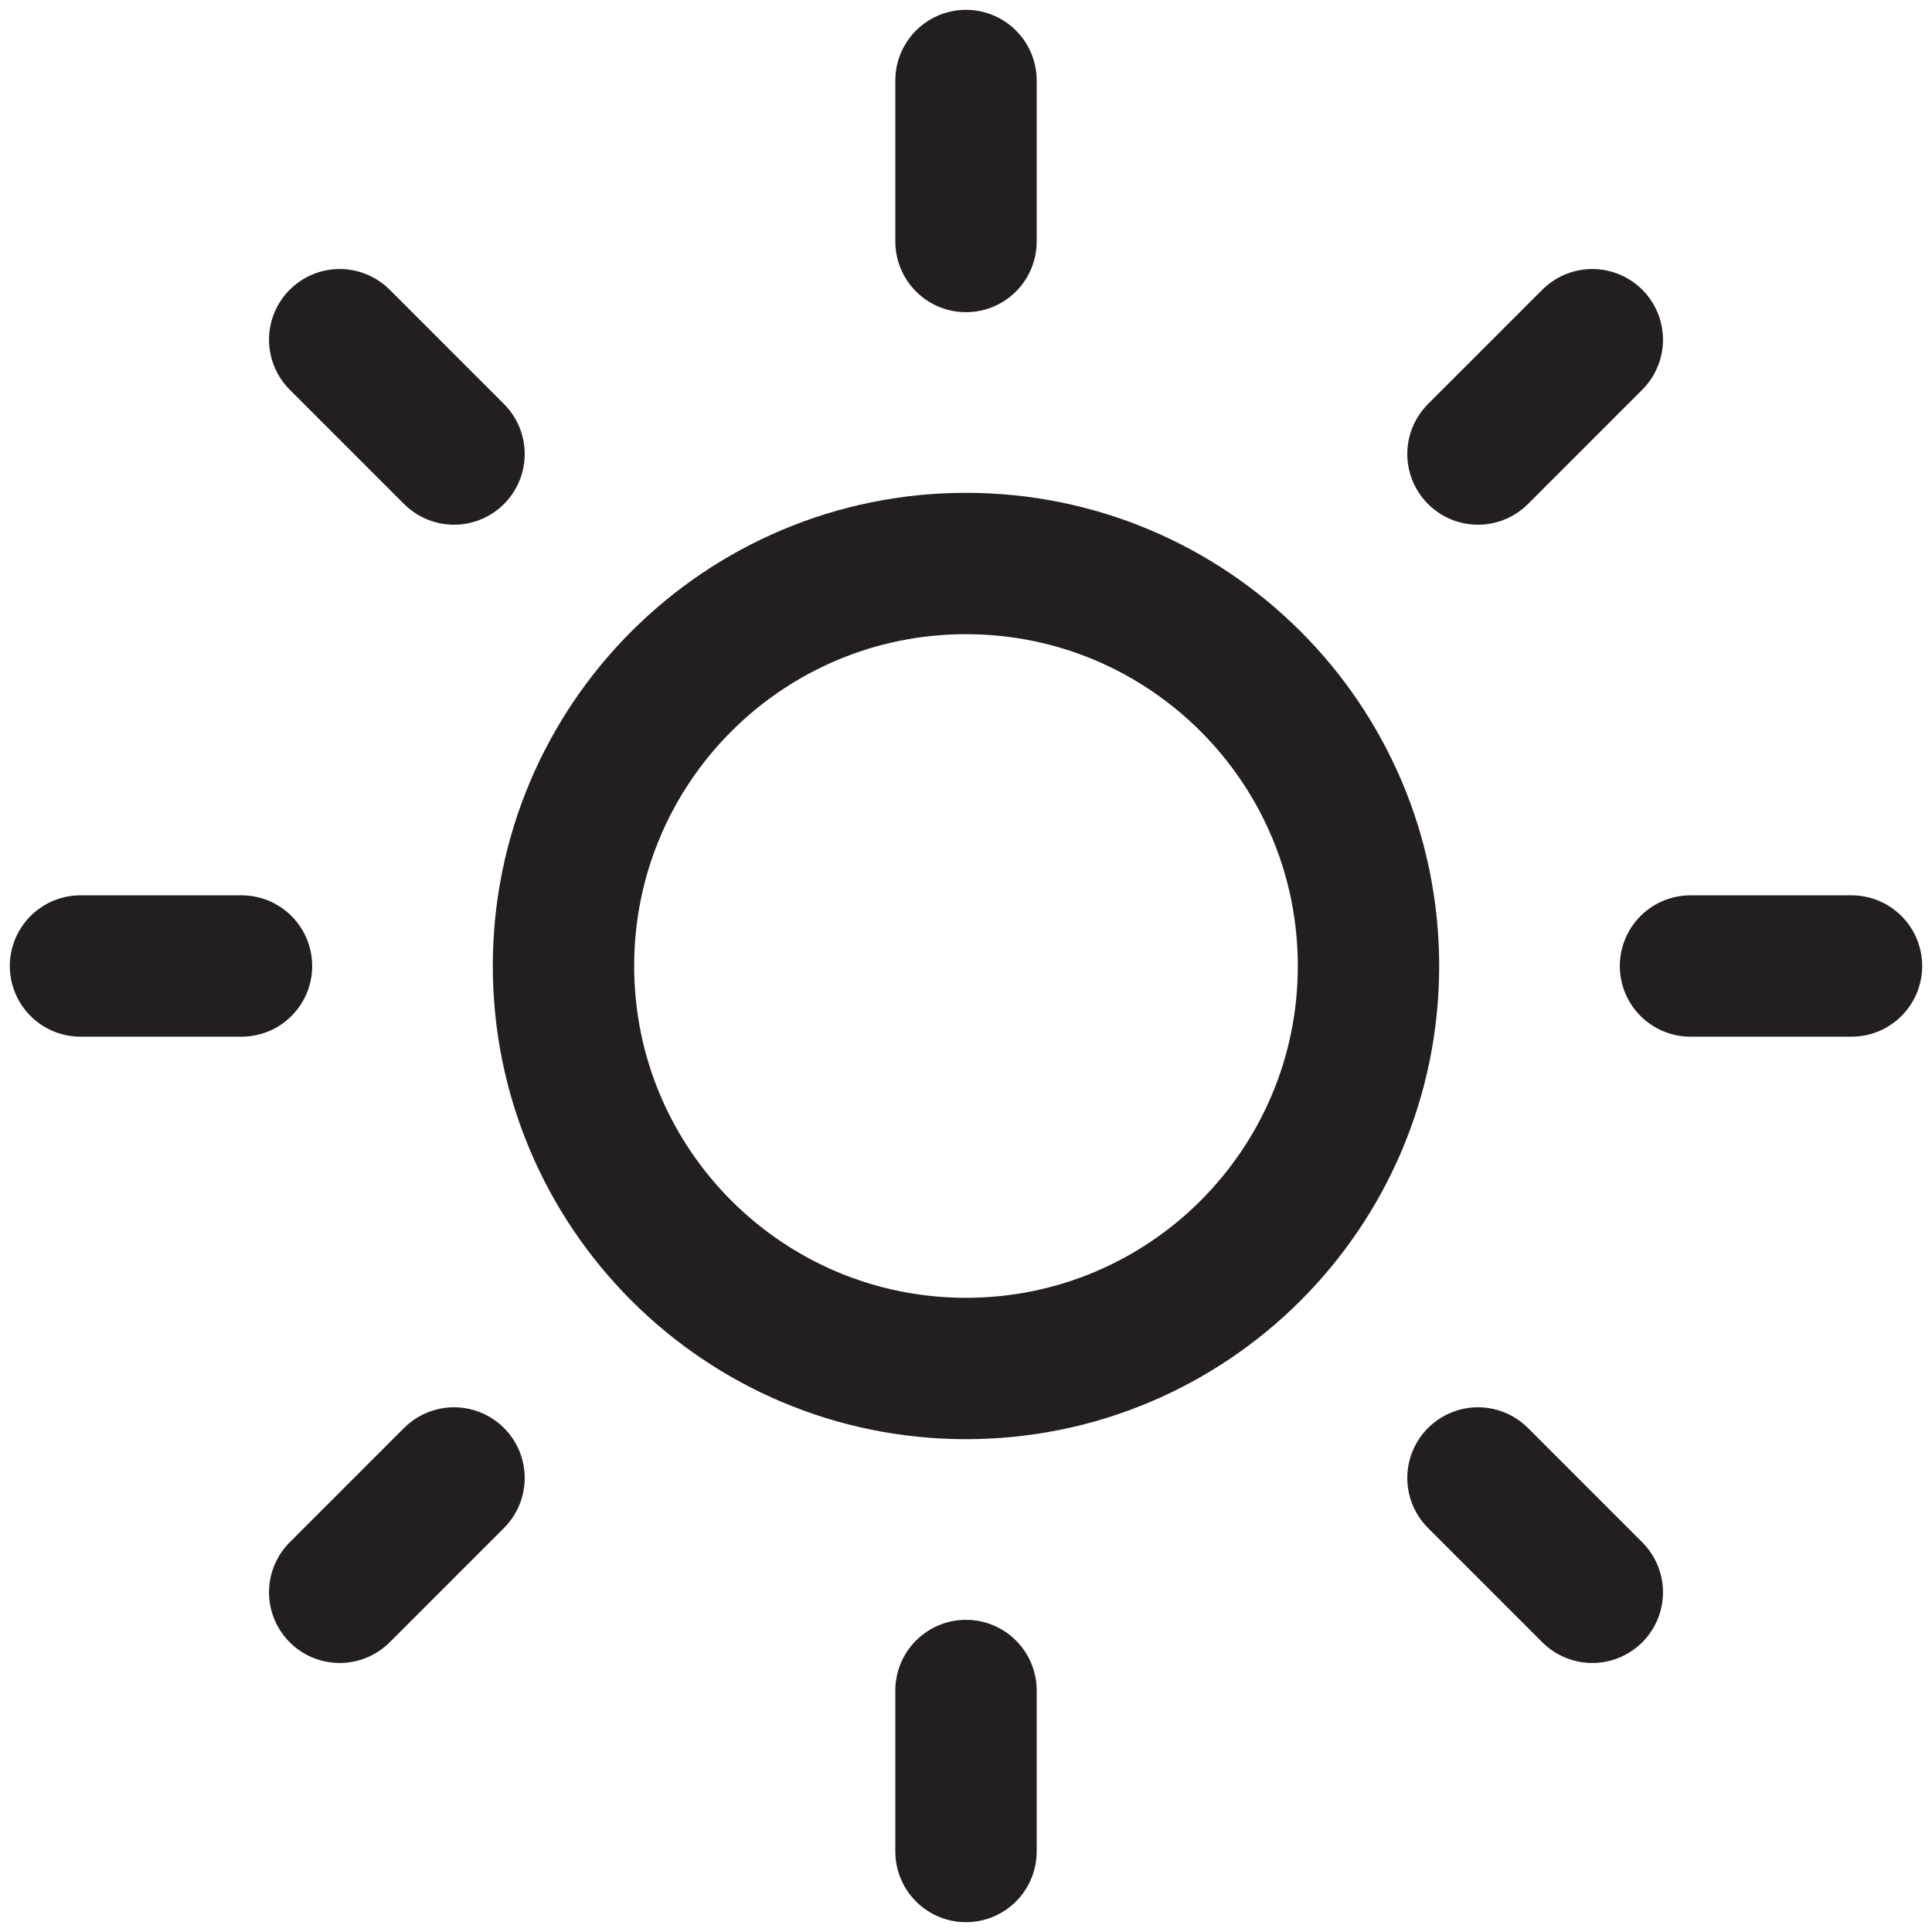 <svg width="82" height="82" viewBox="0 0 82 82" fill="none" xmlns="http://www.w3.org/2000/svg">
<g clip-path="url(#clip0_18_3127)">
<path d="M41 58.083C50.435 58.083 58.083 50.435 58.083 41C58.083 31.565 50.435 23.917 41 23.917C31.565 23.917 23.916 31.565 23.916 41C23.916 50.435 31.565 58.083 41 58.083Z" stroke="#231F20" stroke-width="6" stroke-linecap="round" stroke-linejoin="round"/>
<path d="M41 3.417V10.25" stroke="#231F20" stroke-width="6" stroke-linecap="round" stroke-linejoin="round"/>
<path d="M41 71.75V78.583" stroke="#231F20" stroke-width="6" stroke-linecap="round" stroke-linejoin="round"/>
<path d="M14.418 14.418L19.27 19.27" stroke="#231F20" stroke-width="6" stroke-linecap="round" stroke-linejoin="round"/>
<path d="M62.73 62.73L67.582 67.582" stroke="#231F20" stroke-width="6" stroke-linecap="round" stroke-linejoin="round"/>
<path d="M3.417 41H10.25" stroke="#231F20" stroke-width="6" stroke-linecap="round" stroke-linejoin="round"/>
<path d="M71.75 41H78.583" stroke="#231F20" stroke-width="6" stroke-linecap="round" stroke-linejoin="round"/>
<path d="M14.418 67.582L19.27 62.73" stroke="#231F20" stroke-width="6" stroke-linecap="round" stroke-linejoin="round"/>
<path d="M62.73 19.27L67.582 14.418" stroke="#231F20" stroke-width="6" stroke-linecap="round" stroke-linejoin="round"/>
</g>
<defs>
<clipPath id="clip0_18_3127">
<rect width="82" height="82" fill="white"/>
</clipPath>
</defs>
</svg>
